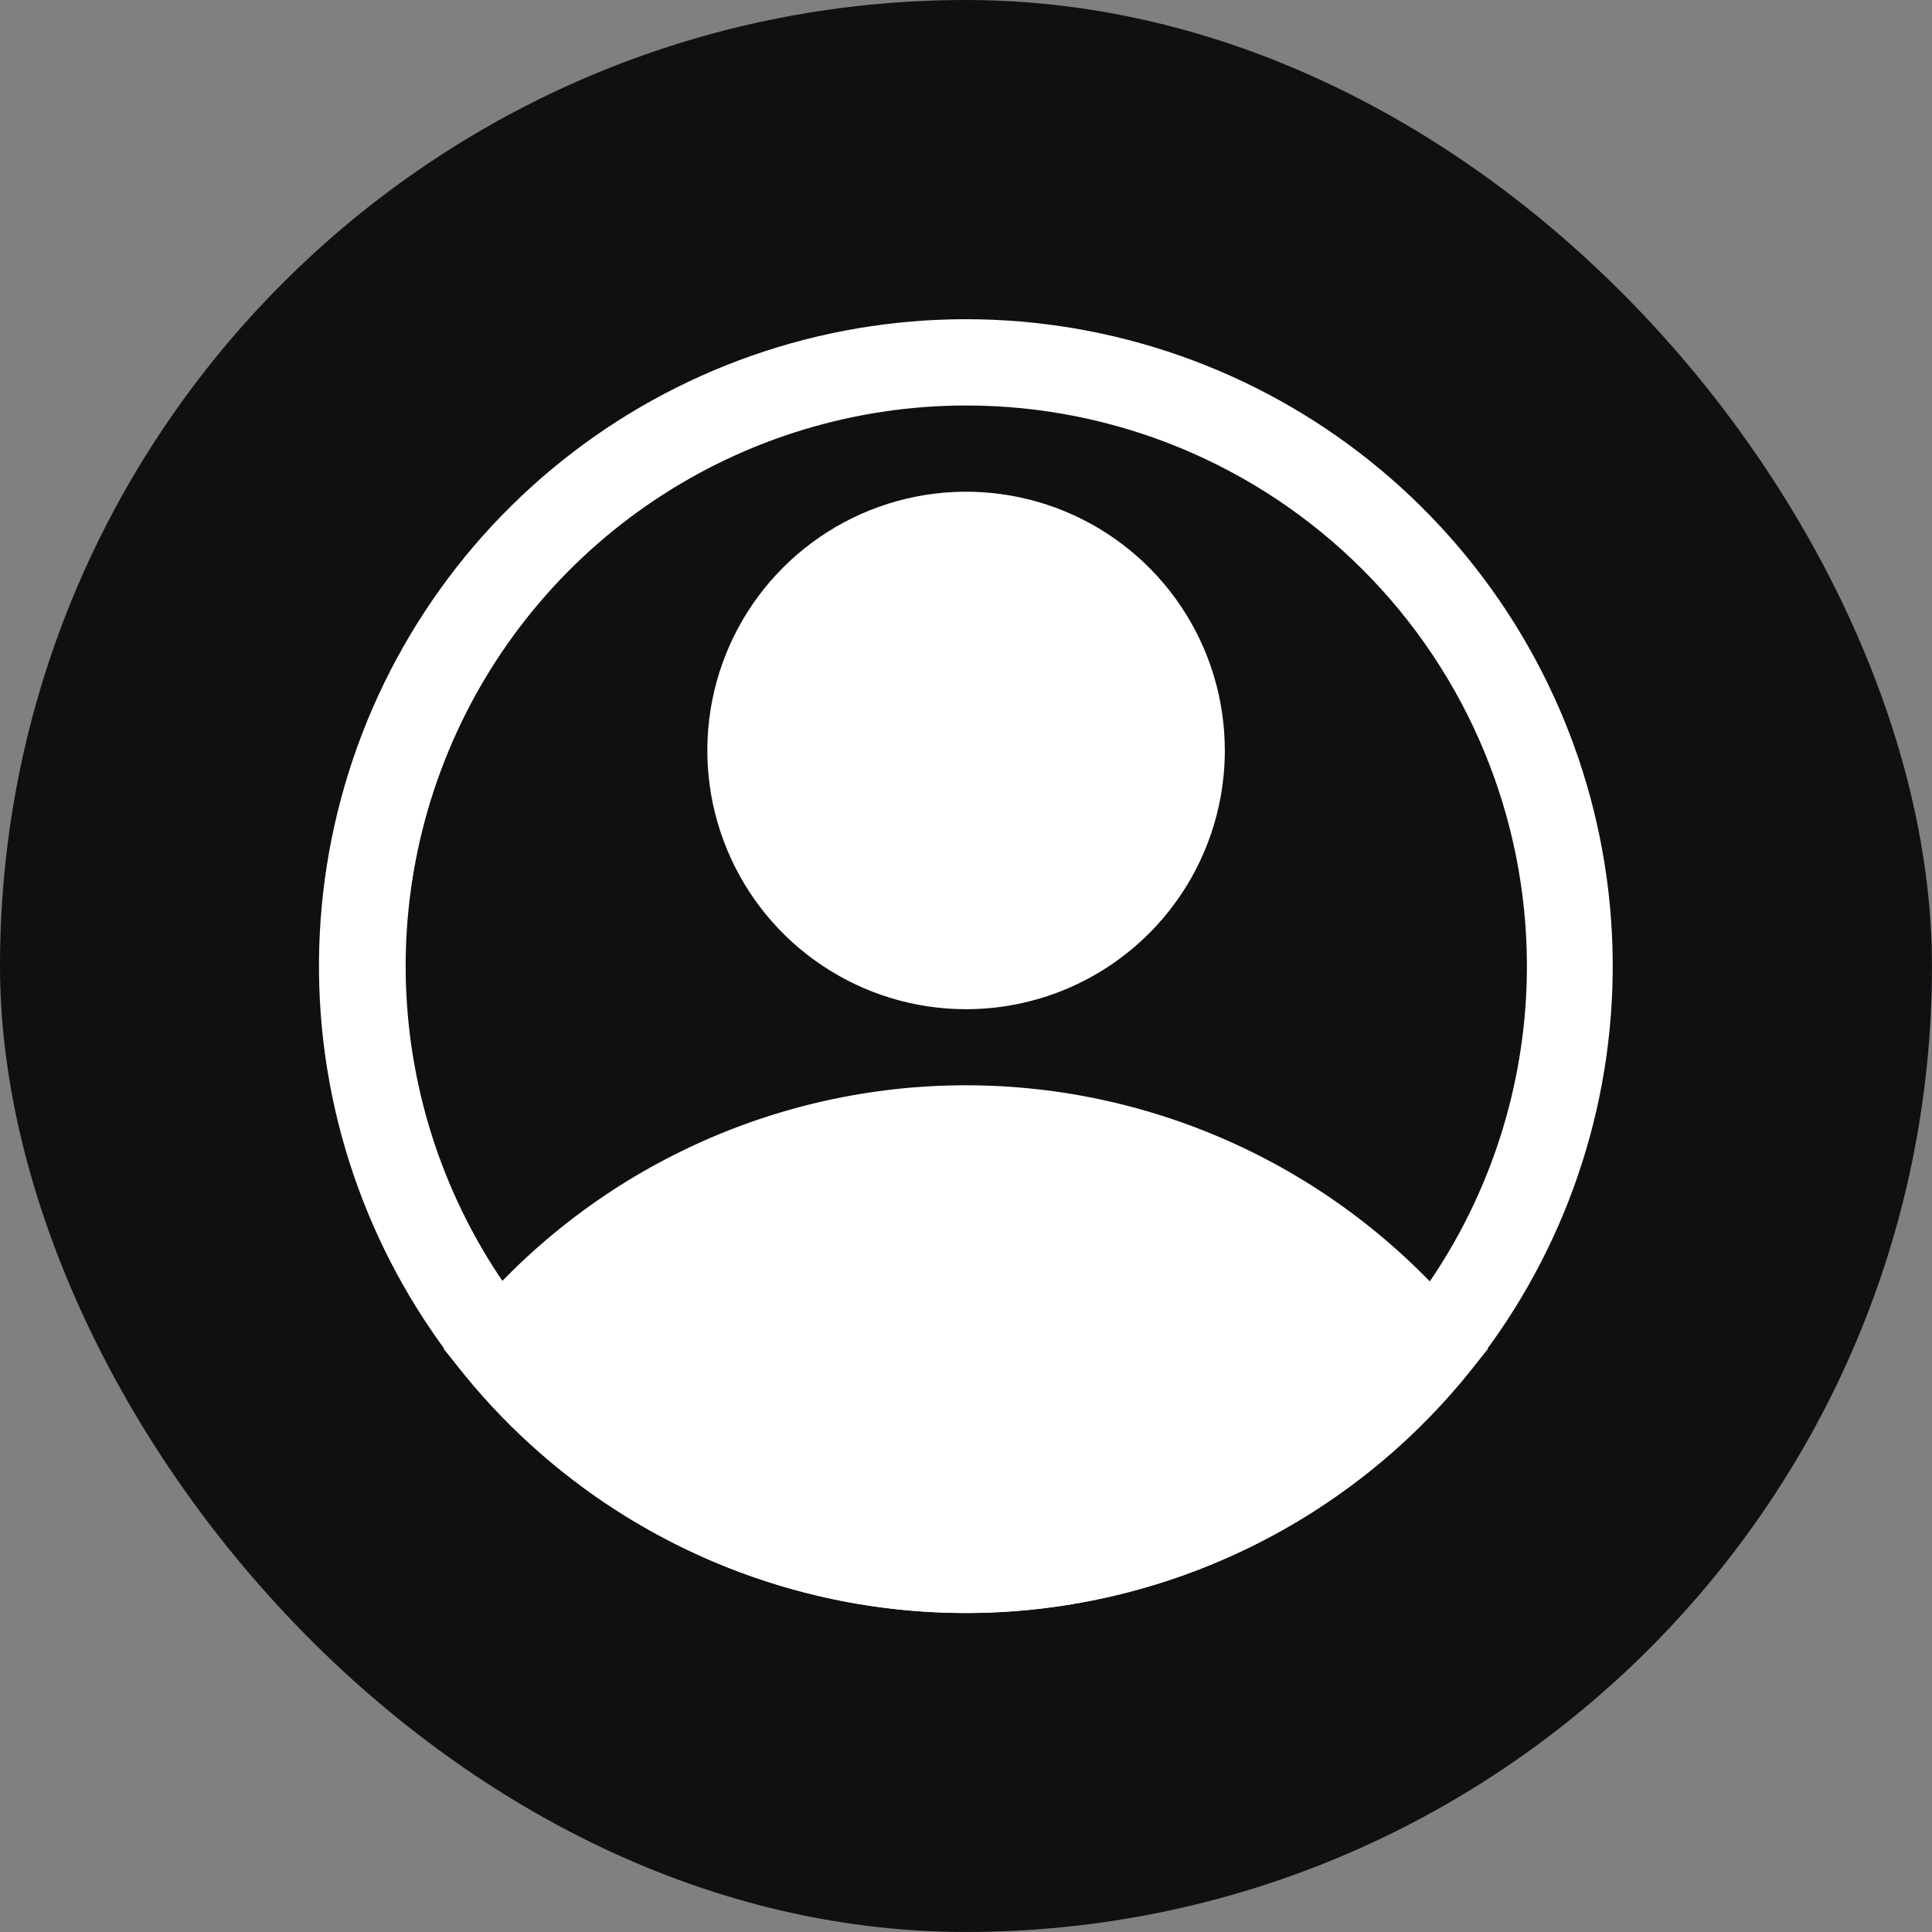 <svg width="58" height="58" viewBox="0 0 58 58" fill="none" xmlns="http://www.w3.org/2000/svg">
<rect x="0" y="0" width="58" height="58" fill="#808080" stroke="none"/>
<rect width="57.999" height="57.999" rx="29" fill="#0E1011"/>
<path d="M29.002 30.297C27.466 30.297 25.964 29.842 24.687 28.988C23.409 28.135 22.414 26.922 21.826 25.502C21.238 24.083 21.084 22.521 21.384 21.014C21.683 19.507 22.423 18.123 23.51 17.037C24.596 15.95 25.98 15.211 27.487 14.911C28.994 14.611 30.556 14.765 31.975 15.353C33.394 15.941 34.608 16.937 35.461 18.214C36.315 19.491 36.77 20.993 36.77 22.53C36.77 24.59 35.952 26.566 34.495 28.022C33.038 29.479 31.062 30.297 29.002 30.297ZM29.002 17.351C27.978 17.351 26.977 17.655 26.125 18.224C25.274 18.793 24.61 19.602 24.218 20.548C23.826 21.494 23.724 22.535 23.923 23.54C24.123 24.544 24.616 25.467 25.341 26.191C26.065 26.916 26.988 27.409 27.992 27.609C28.997 27.808 30.038 27.706 30.984 27.314C31.93 26.922 32.739 26.258 33.308 25.407C33.877 24.555 34.181 23.554 34.181 22.53C34.181 21.156 33.635 19.839 32.664 18.868C31.693 17.897 30.376 17.351 29.002 17.351Z" fill="white"/>
<path d="M28.995 48.425C26.124 48.423 23.289 47.785 20.695 46.556C18.1 45.327 15.81 43.538 13.99 41.318L13.317 40.489L13.99 39.673C15.812 37.456 18.102 35.67 20.697 34.444C23.291 33.218 26.125 32.581 28.995 32.581C31.865 32.581 34.699 33.218 37.293 34.444C39.888 35.67 42.178 37.456 44 39.673L44.673 40.489L44 41.318C42.18 43.538 39.89 45.327 37.296 46.556C34.701 47.785 31.866 48.423 28.995 48.425ZM16.709 40.502C18.284 42.188 20.188 43.532 22.304 44.45C24.419 45.369 26.701 45.843 29.008 45.843C31.315 45.843 33.597 45.369 35.713 44.45C37.828 43.532 39.733 42.188 41.307 40.502C39.733 38.816 37.828 37.472 35.713 36.553C33.597 35.635 31.315 35.16 29.008 35.16C26.701 35.16 24.419 35.635 22.304 36.553C20.188 37.472 18.284 38.816 16.709 40.502Z" fill="white"/>
<path d="M29.009 48.423C24.597 48.425 20.317 46.927 16.871 44.172C13.425 41.418 11.02 37.573 10.05 33.27C9.081 28.966 9.606 24.461 11.538 20.496C13.471 16.53 16.696 13.341 20.682 11.453C24.669 9.564 29.18 9.089 33.472 10.106C37.764 11.123 41.583 13.571 44.298 17.047C47.014 20.523 48.466 24.82 48.414 29.231C48.362 33.642 46.81 37.904 44.013 41.315C42.193 43.535 39.903 45.324 37.309 46.553C34.714 47.782 31.879 48.421 29.009 48.423ZM29.009 12.173C25.68 12.173 22.426 13.16 19.658 15.009C16.89 16.858 14.733 19.487 13.459 22.562C12.185 25.638 11.852 29.022 12.502 32.286C13.151 35.551 14.754 38.55 17.108 40.904C19.461 43.258 22.46 44.861 25.725 45.51C28.99 46.159 32.374 45.826 35.449 44.552C38.525 43.278 41.153 41.121 43.002 38.353C44.852 35.586 45.839 32.332 45.839 29.003C45.839 24.539 44.066 20.258 40.909 17.102C37.753 13.946 33.472 12.173 29.009 12.173Z" fill="white"/>
<path d="M14.999 40.499C14.999 40.499 28.036 55.064 41.306 41.949L43.015 40.499C43.015 40.499 31.933 29.003 20.683 35.904L14.999 40.499Z" fill="white"/>
<path d="M29 29.003C32.575 29.003 35.473 26.105 35.473 22.53C35.473 18.955 32.575 16.057 29 16.057C25.425 16.057 22.527 18.955 22.527 22.53C22.527 26.105 25.425 29.003 29 29.003Z" fill="white"/>
</svg>
